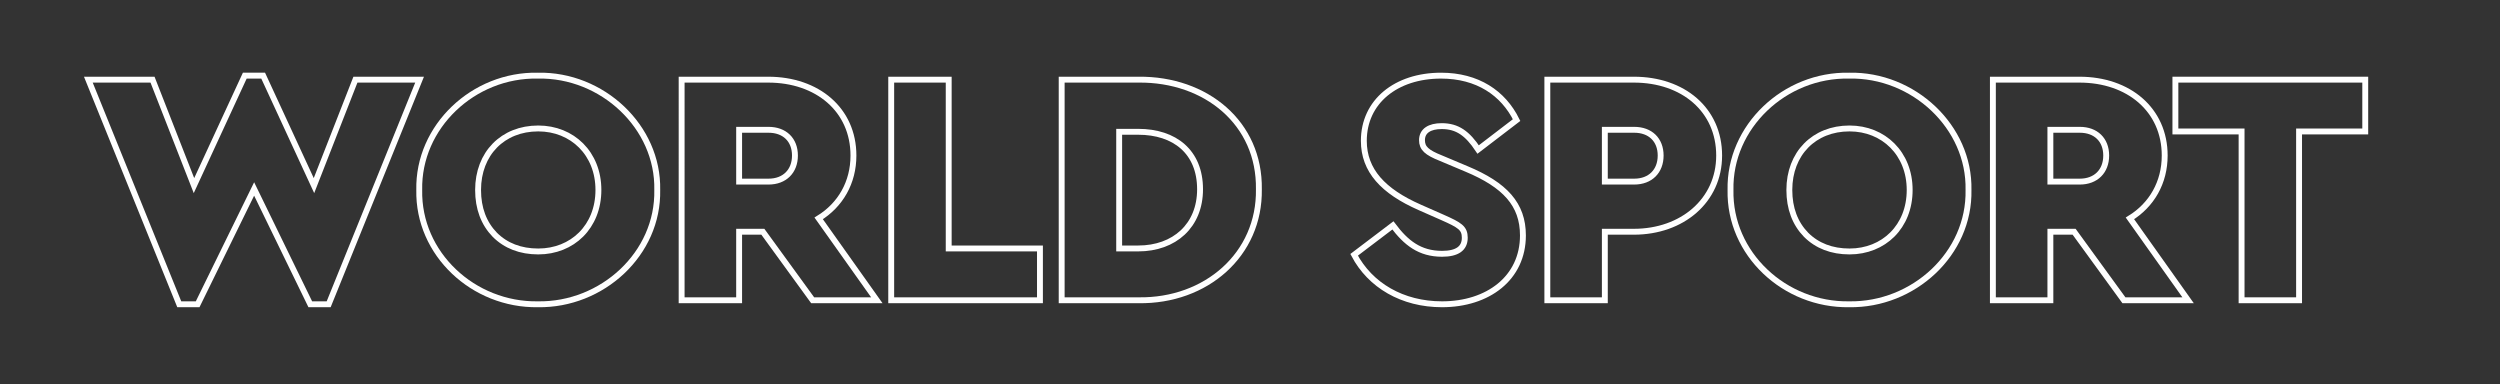 <?xml version="1.0" encoding="utf-8"?>
<!-- Generator: Adobe Illustrator 17.0.0, SVG Export Plug-In . SVG Version: 6.00 Build 0)  -->
<!DOCTYPE svg PUBLIC "-//W3C//DTD SVG 1.1//EN" "http://www.w3.org/Graphics/SVG/1.1/DTD/svg11.dtd">
<svg version="1.1" id="Capa_1" xmlns="http://www.w3.org/2000/svg" xmlns:xlink="http://www.w3.org/1999/xlink" x="0px" y="0px"
	 width="1698.17px" height="261.026px" viewBox="5608.722 -141.075 1698.17 261.026"
	 enable-background="new 5608.722 -141.075 1698.17 261.026" xml:space="preserve">
<rect x="5608.722" y="-141.075" width="1698.17" height="261.026" fill="#333333" stroke="none"/>
<g>
	<path fill="none" stroke="#FFFFFF" stroke-width="4" stroke-miterlimit="10" d="M5893.733-86.967L5831.975,65.61h-12.488
		l-38.143-78.332l-38.372,78.332h-12.486l-61.758-152.577h43.594l28.154,71.974l34.512-74.699h12.486l34.512,74.699l28.154-71.974
		H5893.733z"/>
	<path fill="none" stroke="#FFFFFF" stroke-width="4" stroke-miterlimit="10" d="M5974.11-89.692
		c43.594-0.908,81.964,34.739,81.055,77.65c0.909,43.367-37.461,78.332-81.055,77.651c-43.822,0.681-81.51-34.285-80.604-77.651
		C5892.6-54.953,5930.288-90.6,5974.11-89.692z M5974.336-53.818c-24.067,0-40.868,17.029-40.868,41.777
		c0,12.488,3.86,22.705,11.351,30.425c7.493,7.493,17.484,11.353,29.517,11.353c23.159,0,40.869-16.802,40.869-41.778
		C6015.205-36.79,5997.496-53.818,5974.336-53.818z"/>
	<path fill="none" stroke="#FFFFFF" stroke-width="4" stroke-miterlimit="10" d="M6160.737,62.885l-33.83-46.545h-16.12v46.545
		h-39.054V-86.967h58.806c33.377,0,57.898,20.434,57.898,51.54c0,18.391-8.854,33.603-23.612,42.685l39.505,55.627H6160.737z
		 M6110.788-17.717h19.979c10.899,0,17.938-7.039,17.938-17.71s-7.038-17.483-17.938-17.483h-19.979V-17.717z"/>
	<path fill="none" stroke="#FFFFFF" stroke-width="4" stroke-miterlimit="10" d="M6214.092-86.967h39.054V27.692h61.984v35.193
		h-101.038V-86.967z"/>
	<path fill="none" stroke="#FFFFFF" stroke-width="4" stroke-miterlimit="10" d="M6329.882-86.967h52.221
		c45.865-0.454,82.419,29.516,81.739,74.471c0.68,44.275-35.874,76.061-81.739,75.381h-52.221V-86.967z M6381.877,27.692
		c24.521,0,42.005-15.439,42.005-40.188c0-25.429-17.256-39.052-42.005-39.052h-12.941v79.24H6381.877z"/>
	<path fill="none" stroke="#FFFFFF" stroke-width="4" stroke-miterlimit="10" d="M6554.885,12.026
		c8.855,11.806,18.163,19.299,33.375,19.299c10.218,0,15.439-3.633,15.439-10.899c0-6.584-3.407-8.627-15.213-13.849l-15.439-6.811
		c-24.747-10.899-37.917-24.976-37.917-45.183c0-26.564,21.798-44.274,52.448-44.274c24.749,0,42.232,11.806,51.313,30.197
		l-26.11,19.981c-7.265-10.899-14.076-15.894-24.748-15.894c-8.175,0-13.396,3.178-13.396,9.535c0,5.45,3.178,8.401,12.941,12.261
		l17.256,7.266c26.111,10.898,38.372,24.067,38.372,45.182c0,29.062-23.841,46.772-54.946,46.772
		c-27.019,0-48.815-12.942-59.714-33.604L6554.885,12.026z"/>
	<path fill="none" stroke="#FFFFFF" stroke-width="4" stroke-miterlimit="10" d="M6659.78-86.967h58.806
		c33.377,0,57.898,20.434,57.898,51.54c0,30.651-25.203,51.767-57.898,51.767h-19.752v46.545h-39.054V-86.967z M6718.812-17.717
		c10.9,0,17.938-7.039,17.938-17.71s-7.038-17.483-17.938-17.483h-19.979v35.193H6718.812z"/>
	<path fill="none" stroke="#FFFFFF" stroke-width="4" stroke-miterlimit="10" d="M6864.804-89.692
		c43.593-0.908,81.963,34.739,81.055,77.65c0.908,43.367-37.462,78.332-81.055,77.651c-43.822,0.681-81.51-34.285-80.602-77.651
		C6783.293-54.953,6820.982-90.6,6864.804-89.692z M6865.03-53.818c-24.067,0-40.868,17.029-40.868,41.777
		c0,12.488,3.86,22.705,11.351,30.425c7.493,7.493,17.484,11.353,29.517,11.353c23.159,0,40.869-16.802,40.869-41.778
		C6905.899-36.79,6888.189-53.818,6865.03-53.818z"/>
	<path fill="none" stroke="#FFFFFF" stroke-width="4" stroke-miterlimit="10" d="M7051.431,62.885l-33.831-46.545h-16.119v46.545
		h-39.054V-86.967h58.806c33.377,0,57.898,20.434,57.898,51.54c0,18.391-8.854,33.603-23.612,42.685l39.505,55.627H7051.431z
		 M7001.481-17.717h19.979c10.9,0,17.938-7.039,17.938-17.71s-7.038-17.483-17.938-17.483h-19.979V-17.717z"/>
	<path fill="none" stroke="#FFFFFF" stroke-width="4" stroke-miterlimit="10" d="M7131.354-51.775h-44.957v-35.192h128.964v35.192
		h-44.955v114.66h-39.052V-51.775z"/>
</g>
</svg>

